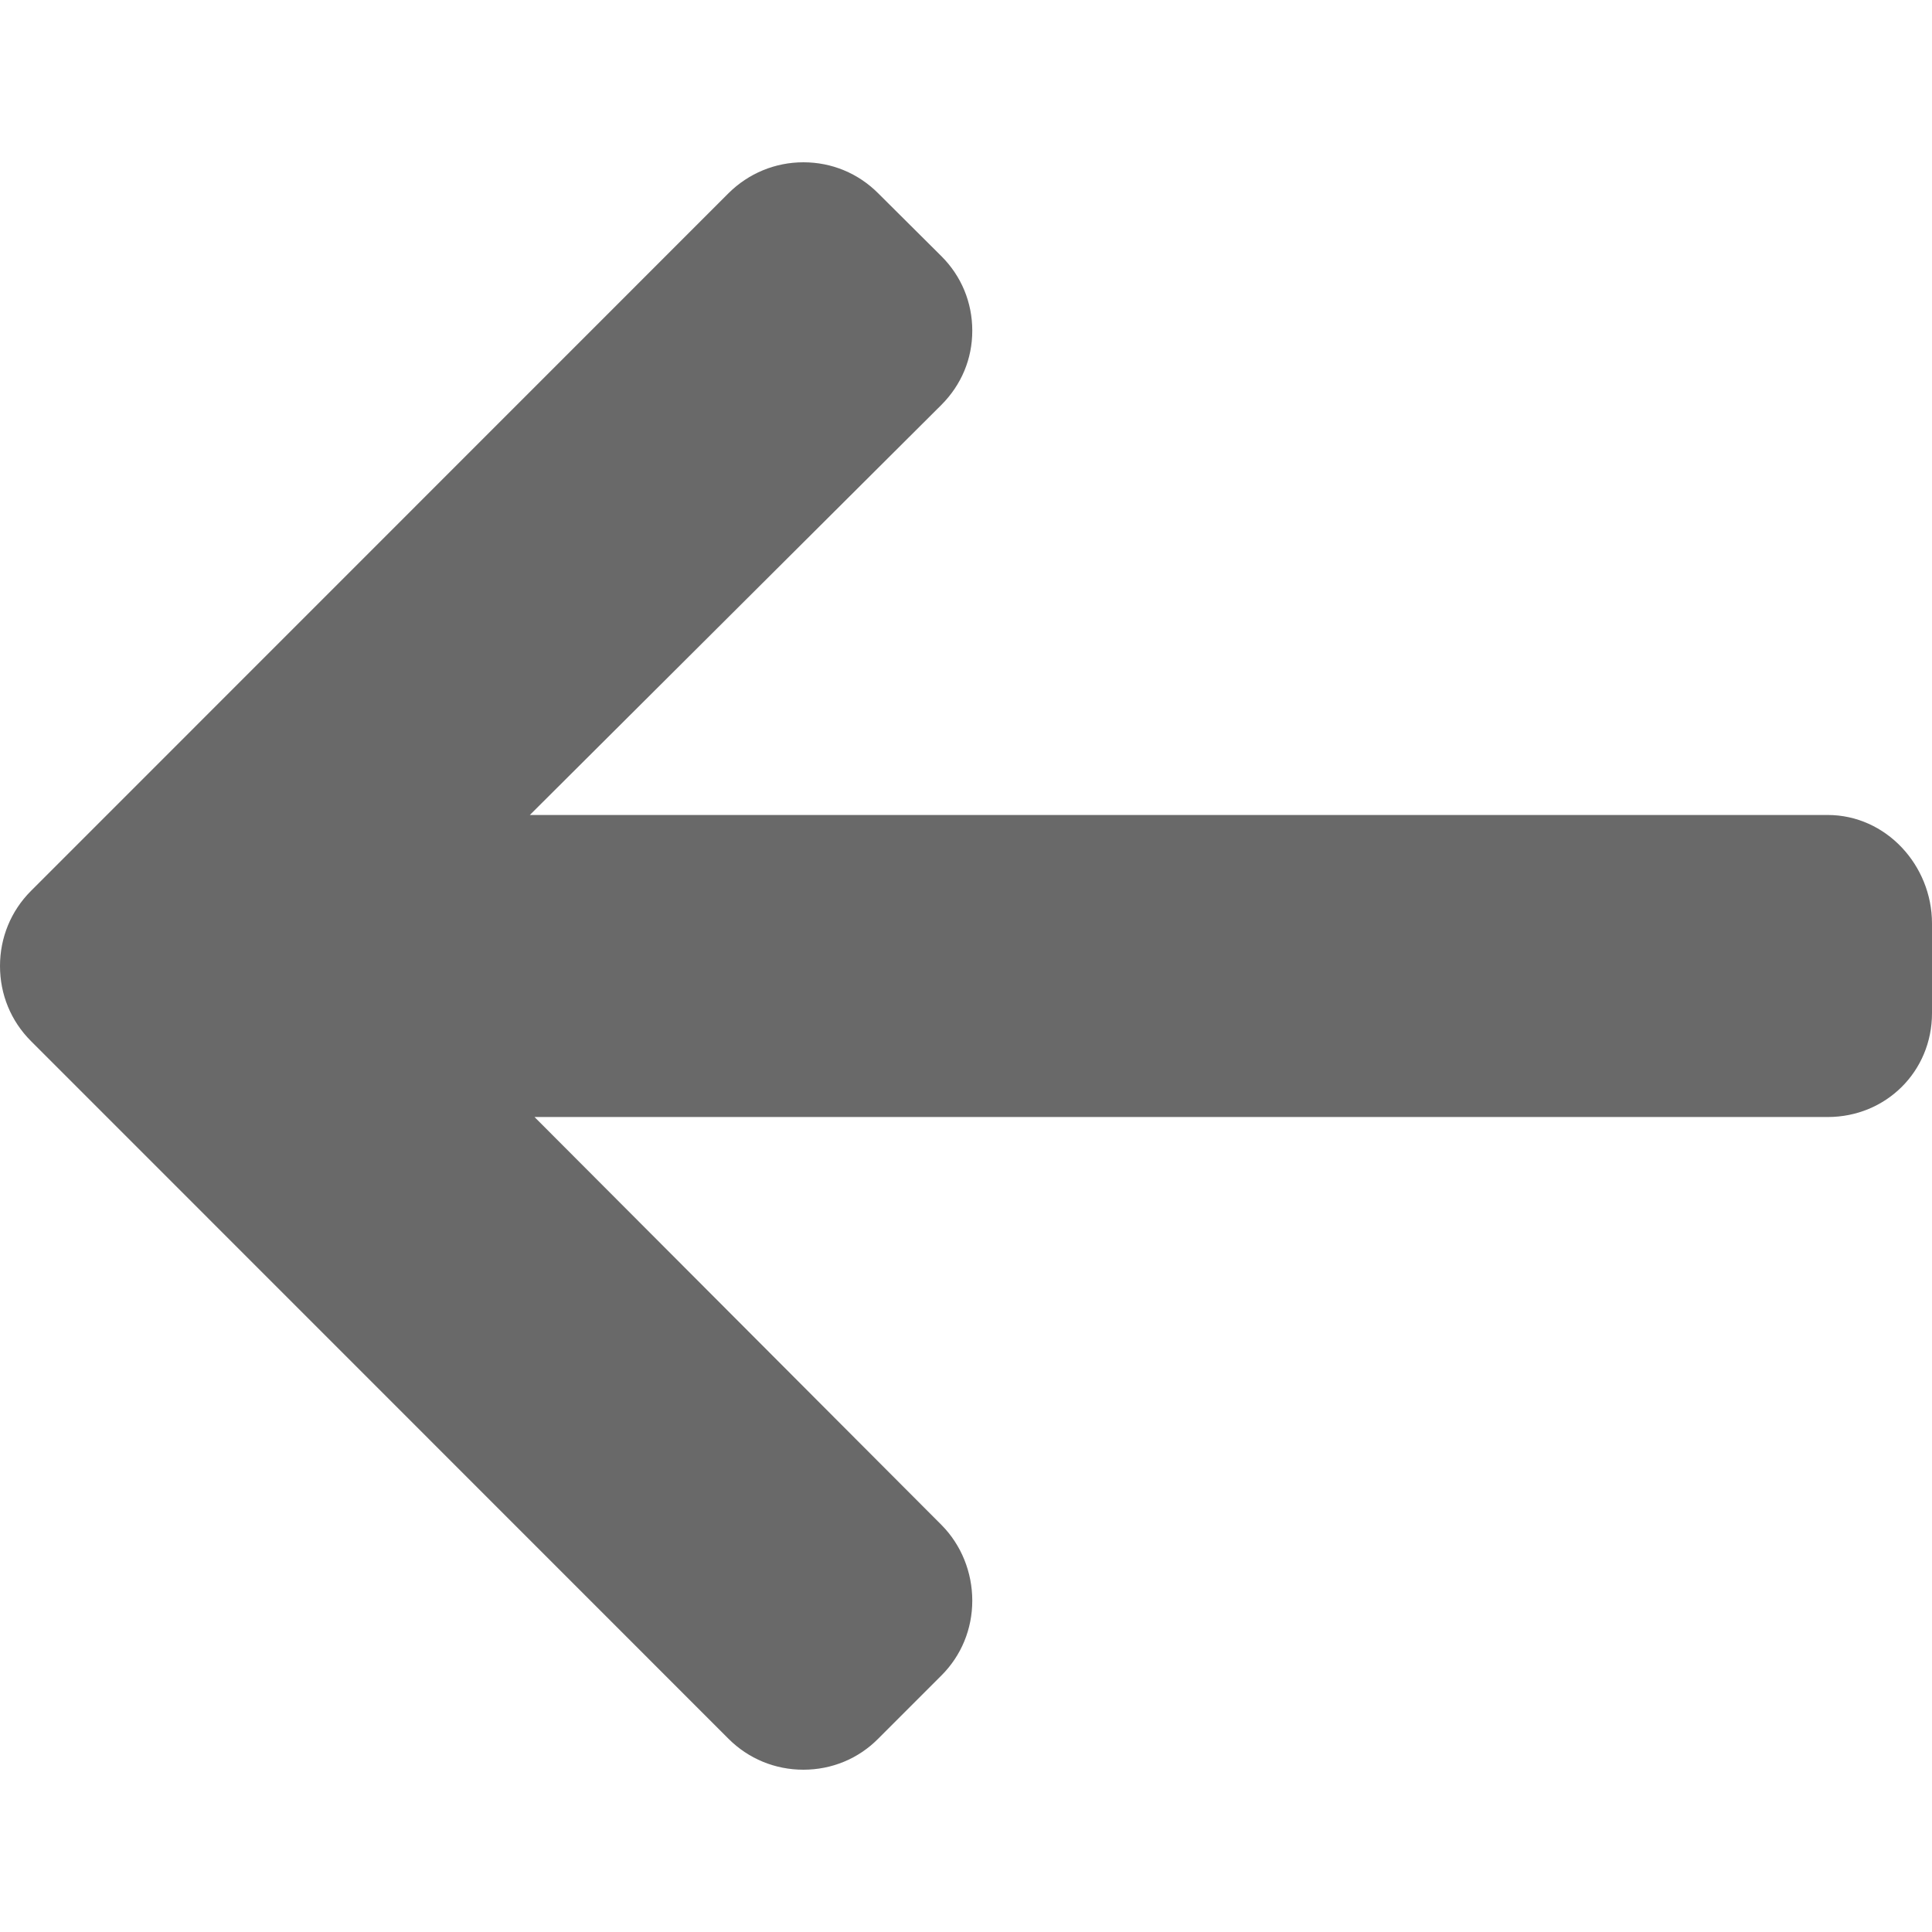 <svg width="12" height="12" viewBox="0 0 12 12" fill="none" xmlns="http://www.w3.org/2000/svg">
<path d="M0.192 6.466L4.525 10.8C4.649 10.924 4.814 10.992 4.99 10.992C5.166 10.992 5.331 10.924 5.454 10.8L5.848 10.406C5.971 10.283 6.039 10.118 6.039 9.942C6.039 9.766 5.971 9.596 5.848 9.472L3.32 6.938L11.352 6.938C11.714 6.938 12 6.655 12 6.293L12 5.736C12 5.374 11.714 5.062 11.352 5.062L3.291 5.062L5.848 2.514C5.971 2.39 6.039 2.23 6.039 2.054C6.039 1.878 5.971 1.715 5.848 1.592L5.454 1.2C5.33 1.076 5.166 1.008 4.99 1.008C4.814 1.008 4.649 1.077 4.525 1.2L0.192 5.534C0.068 5.658 -0 5.824 1.28342e-05 6C-0 6.177 0.068 6.342 0.192 6.466Z" fill="#696969"/>
</svg>

